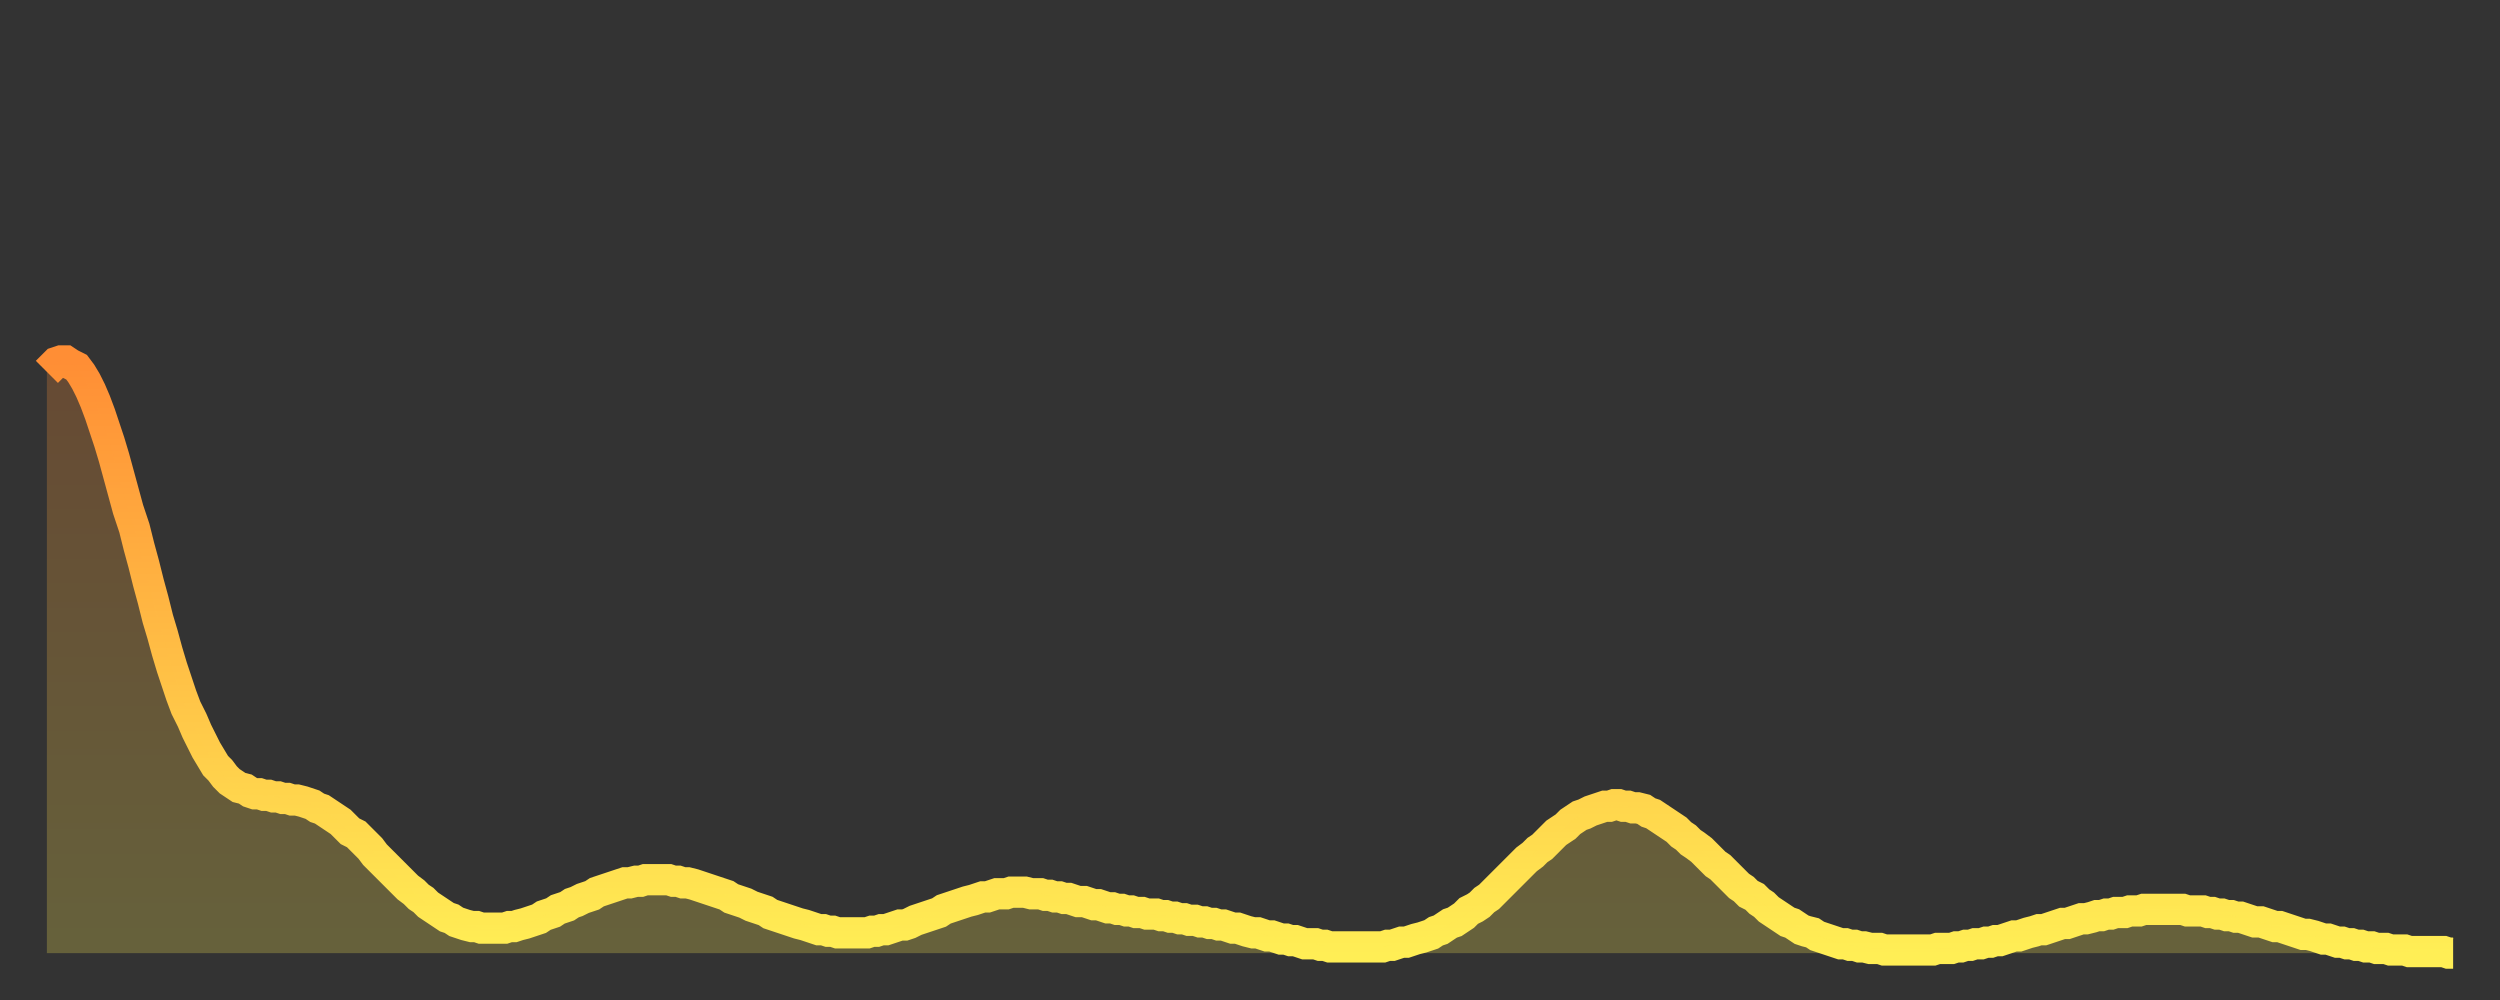 <?xml version="1.0" encoding="utf-8" ?>
<svg baseProfile="full" height="64" version="1.1" width="160" xmlns="http://www.w3.org/2000/svg" xmlns:ev="http://www.w3.org/2001/xml-events" xmlns:xlink="http://www.w3.org/1999/xlink"><rect width="100%" height="100%" fill="#333333" stroke="none"/><defs><linearGradient id="id153786" x1="0" x2="0" y1="0" y2="1"><stop offset="0%" stop-color="#ff8e35" /><stop offset="50%" stop-color="#ffbe45" /><stop offset="100%" stop-color="#ffee55" /></linearGradient></defs><g transform="translate(3,3)"><g><path d="M 0.0 20.8 0.3 20.5 0.6 20.2 0.9 20.1 1.2 20.1 1.5 20.3 1.9 20.5 2.2 20.9 2.5 21.4 2.8 22.0 3.1 22.7 3.4 23.5 3.7 24.4 4.0 25.3 4.3 26.3 4.6 27.4 4.9 28.5 5.2 29.6 5.6 30.8 5.9 32.0 6.2 33.1 6.5 34.3 6.8 35.4 7.1 36.6 7.4 37.6 7.7 38.7 8.0 39.7 8.3 40.6 8.6 41.5 8.9 42.3 9.3 43.1 9.6 43.8 9.9 44.4 10.2 45.0 10.5 45.5 10.8 46.0 11.1 46.3 11.4 46.7 11.7 47.0 12.0 47.2 12.3 47.4 12.7 47.5 13.0 47.7 13.3 47.8 13.6 47.8 13.9 47.9 14.2 47.9 14.5 48.0 14.8 48.0 15.1 48.1 15.4 48.1 15.7 48.2 16.0 48.2 16.4 48.3 16.7 48.4 17.0 48.5 17.3 48.7 17.6 48.8 17.9 49.0 18.2 49.2 18.5 49.4 18.8 49.6 19.1 49.9 19.4 50.2 19.8 50.4 20.1 50.7 20.4 51.0 20.7 51.3 21.0 51.7 21.3 52.0 21.6 52.3 21.9 52.6 22.2 52.9 22.5 53.2 22.8 53.5 23.1 53.8 23.5 54.1 23.8 54.4 24.1 54.6 24.4 54.9 24.7 55.1 25.0 55.3 25.3 55.5 25.6 55.7 25.9 55.8 26.2 56.0 26.5 56.1 26.8 56.2 27.2 56.3 27.5 56.3 27.8 56.4 28.1 56.4 28.4 56.4 28.7 56.4 29.0 56.4 29.3 56.4 29.6 56.3 29.9 56.3 30.2 56.2 30.6 56.1 30.9 56.0 31.2 55.9 31.5 55.8 31.8 55.6 32.1 55.5 32.4 55.4 32.7 55.2 33.0 55.1 33.3 55.0 33.6 54.8 33.9 54.7 34.3 54.5 34.6 54.4 34.9 54.3 35.2 54.1 35.5 54.0 35.8 53.9 36.1 53.8 36.4 53.7 36.7 53.6 37.0 53.5 37.3 53.5 37.7 53.4 38.0 53.4 38.3 53.3 38.6 53.3 38.9 53.3 39.2 53.3 39.5 53.3 39.8 53.3 40.1 53.4 40.4 53.4 40.7 53.5 41.0 53.5 41.4 53.6 41.7 53.7 42.0 53.8 42.3 53.9 42.6 54.0 42.9 54.1 43.2 54.2 43.5 54.3 43.8 54.5 44.1 54.6 44.4 54.7 44.7 54.8 45.1 55.0 45.4 55.1 45.7 55.2 46.0 55.3 46.3 55.5 46.6 55.6 46.9 55.7 47.2 55.8 47.5 55.9 47.8 56.0 48.1 56.1 48.5 56.2 48.8 56.3 49.1 56.4 49.4 56.5 49.7 56.5 50.0 56.6 50.3 56.6 50.6 56.7 50.9 56.7 51.2 56.7 51.5 56.7 51.8 56.7 52.2 56.7 52.5 56.7 52.8 56.6 53.1 56.6 53.4 56.5 53.7 56.5 54.0 56.4 54.3 56.3 54.6 56.2 54.9 56.2 55.2 56.1 55.6 55.9 55.9 55.8 56.2 55.7 56.5 55.6 56.8 55.5 57.1 55.4 57.4 55.2 57.7 55.1 58.0 55.0 58.3 54.9 58.6 54.8 58.9 54.7 59.3 54.6 59.6 54.5 59.9 54.4 60.2 54.4 60.5 54.3 60.8 54.2 61.1 54.2 61.4 54.2 61.7 54.1 62.0 54.1 62.3 54.1 62.6 54.1 63.0 54.2 63.3 54.2 63.6 54.2 63.9 54.3 64.2 54.3 64.5 54.4 64.8 54.4 65.1 54.5 65.4 54.5 65.7 54.6 66.0 54.7 66.4 54.7 66.7 54.8 67.0 54.9 67.3 54.9 67.6 55.0 67.9 55.1 68.2 55.1 68.5 55.2 68.8 55.2 69.1 55.3 69.4 55.3 69.7 55.4 70.1 55.4 70.4 55.5 70.7 55.5 71.0 55.5 71.3 55.6 71.6 55.6 71.9 55.7 72.2 55.7 72.5 55.8 72.8 55.8 73.1 55.9 73.5 55.9 73.8 56.0 74.1 56.0 74.4 56.1 74.7 56.1 75.0 56.2 75.3 56.2 75.6 56.3 75.9 56.4 76.2 56.4 76.5 56.5 76.8 56.6 77.2 56.7 77.5 56.7 77.8 56.8 78.1 56.9 78.4 56.9 78.7 57.0 79.0 57.1 79.3 57.1 79.6 57.2 79.9 57.2 80.2 57.3 80.5 57.4 80.9 57.4 81.2 57.4 81.5 57.5 81.8 57.5 82.1 57.6 82.4 57.6 82.7 57.6 83.0 57.6 83.3 57.6 83.6 57.6 83.9 57.6 84.3 57.6 84.6 57.6 84.9 57.6 85.2 57.6 85.5 57.6 85.8 57.5 86.1 57.5 86.4 57.4 86.7 57.3 87.0 57.3 87.3 57.2 87.6 57.1 88.0 57.0 88.3 56.9 88.6 56.8 88.9 56.6 89.2 56.5 89.5 56.3 89.8 56.1 90.1 56.0 90.4 55.8 90.7 55.6 91.0 55.3 91.4 55.1 91.7 54.9 92.0 54.6 92.3 54.4 92.6 54.1 92.9 53.8 93.2 53.5 93.5 53.2 93.8 52.9 94.1 52.6 94.4 52.3 94.7 52.0 95.1 51.7 95.4 51.4 95.7 51.2 96.0 50.9 96.3 50.6 96.6 50.3 96.9 50.1 97.2 49.9 97.5 49.6 97.8 49.4 98.1 49.2 98.4 49.1 98.8 48.9 99.1 48.8 99.4 48.7 99.7 48.6 100.0 48.6 100.3 48.5 100.6 48.5 100.9 48.6 101.2 48.6 101.5 48.7 101.8 48.7 102.2 48.8 102.5 49.0 102.8 49.1 103.1 49.3 103.4 49.5 103.7 49.7 104.0 49.9 104.3 50.1 104.6 50.4 104.9 50.6 105.2 50.9 105.5 51.1 105.9 51.4 106.2 51.7 106.5 52.0 106.8 52.3 107.1 52.5 107.4 52.8 107.7 53.1 108.0 53.4 108.3 53.7 108.6 53.9 108.9 54.2 109.3 54.4 109.6 54.7 109.9 54.9 110.2 55.2 110.5 55.4 110.8 55.6 111.1 55.8 111.4 56.0 111.7 56.1 112.0 56.3 112.3 56.5 112.6 56.6 113.0 56.7 113.3 56.9 113.6 57.0 113.9 57.1 114.2 57.2 114.5 57.3 114.8 57.4 115.1 57.4 115.4 57.5 115.7 57.5 116.0 57.6 116.3 57.6 116.7 57.7 117.0 57.7 117.3 57.7 117.6 57.8 117.9 57.8 118.2 57.8 118.5 57.8 118.8 57.8 119.1 57.8 119.4 57.8 119.7 57.8 120.1 57.8 120.4 57.8 120.7 57.8 121.0 57.7 121.3 57.7 121.6 57.7 121.9 57.7 122.2 57.6 122.5 57.6 122.8 57.5 123.1 57.5 123.4 57.4 123.8 57.4 124.1 57.3 124.4 57.3 124.7 57.2 125.0 57.2 125.3 57.1 125.6 57.0 125.9 56.9 126.2 56.9 126.5 56.8 126.8 56.7 127.2 56.6 127.5 56.5 127.8 56.5 128.1 56.4 128.4 56.3 128.7 56.2 129.0 56.1 129.3 56.1 129.6 56.0 129.9 55.9 130.2 55.8 130.5 55.8 130.9 55.7 131.2 55.6 131.5 55.6 131.8 55.5 132.1 55.5 132.4 55.4 132.7 55.4 133.0 55.4 133.3 55.3 133.6 55.3 133.9 55.3 134.2 55.2 134.6 55.2 134.9 55.2 135.2 55.2 135.5 55.2 135.8 55.2 136.1 55.2 136.4 55.2 136.7 55.2 137.0 55.3 137.3 55.3 137.6 55.3 138.0 55.3 138.3 55.4 138.6 55.4 138.9 55.5 139.2 55.5 139.5 55.6 139.8 55.6 140.1 55.7 140.4 55.7 140.7 55.8 141.0 55.9 141.3 56.0 141.7 56.0 142.0 56.1 142.3 56.2 142.6 56.3 142.9 56.3 143.2 56.4 143.5 56.5 143.8 56.6 144.1 56.7 144.4 56.8 144.7 56.8 145.1 56.9 145.4 57.0 145.7 57.1 146.0 57.1 146.3 57.2 146.6 57.3 146.9 57.3 147.2 57.4 147.5 57.4 147.8 57.5 148.1 57.5 148.4 57.6 148.8 57.6 149.1 57.7 149.4 57.7 149.7 57.7 150.0 57.8 150.3 57.8 150.6 57.8 150.9 57.8 151.2 57.9 151.5 57.9 151.8 57.9 152.1 57.9 152.5 57.9 152.8 57.9 153.1 57.9 153.4 57.9 153.7 58.0 154.0 58.0" fill="none" id="graph-curve" opacity="1" stroke="url(#id153786)" stroke-width="2" /><path d="M 0 58 L 0.0 20.8 0.3 20.5 0.6 20.2 0.9 20.1 1.2 20.1 1.5 20.3 1.9 20.5 2.2 20.9 2.5 21.4 2.8 22.0 3.1 22.7 3.4 23.5 3.7 24.4 4.0 25.3 4.3 26.3 4.6 27.4 4.9 28.5 5.2 29.6 5.6 30.8 5.9 32.0 6.2 33.1 6.5 34.3 6.8 35.4 7.1 36.6 7.4 37.6 7.7 38.7 8.0 39.7 8.3 40.6 8.6 41.5 8.9 42.3 9.3 43.1 9.6 43.8 9.9 44.4 10.2 45.0 10.5 45.5 10.8 46.0 11.1 46.3 11.4 46.7 11.7 47.0 12.0 47.2 12.3 47.4 12.7 47.5 13.0 47.7 13.3 47.8 13.6 47.8 13.9 47.9 14.2 47.9 14.5 48.0 14.8 48.0 15.1 48.1 15.4 48.1 15.7 48.2 16.0 48.2 16.4 48.3 16.7 48.4 17.0 48.5 17.3 48.7 17.6 48.8 17.9 49.0 18.2 49.2 18.5 49.4 18.8 49.6 19.1 49.9 19.4 50.2 19.8 50.4 20.1 50.7 20.4 51.0 20.7 51.3 21.0 51.7 21.3 52.0 21.6 52.3 21.9 52.6 22.2 52.9 22.5 53.2 22.8 53.5 23.1 53.8 23.5 54.1 23.8 54.4 24.1 54.6 24.4 54.9 24.7 55.1 25.0 55.3 25.3 55.5 25.6 55.7 25.9 55.8 26.2 56.0 26.5 56.1 26.8 56.2 27.2 56.3 27.5 56.3 27.8 56.4 28.1 56.4 28.4 56.4 28.7 56.4 29.0 56.4 29.3 56.4 29.6 56.3 29.9 56.3 30.2 56.2 30.6 56.1 30.9 56.0 31.2 55.9 31.5 55.8 31.8 55.6 32.1 55.5 32.4 55.4 32.7 55.2 33.0 55.1 33.3 55.0 33.6 54.8 33.9 54.7 34.3 54.5 34.6 54.4 34.9 54.3 35.2 54.1 35.5 54.0 35.8 53.9 36.1 53.8 36.4 53.7 36.7 53.6 37.0 53.5 37.3 53.5 37.7 53.4 38.0 53.4 38.3 53.3 38.6 53.3 38.9 53.3 39.2 53.3 39.5 53.3 39.8 53.3 40.1 53.4 40.4 53.4 40.7 53.5 41.0 53.5 41.4 53.6 41.7 53.7 42.0 53.8 42.3 53.9 42.6 54.0 42.9 54.1 43.2 54.2 43.5 54.3 43.8 54.5 44.1 54.6 44.4 54.7 44.7 54.8 45.1 55.0 45.4 55.1 45.7 55.2 46.0 55.3 46.3 55.5 46.6 55.6 46.9 55.7 47.2 55.8 47.5 55.9 47.8 56.0 48.1 56.1 48.5 56.2 48.8 56.3 49.1 56.4 49.4 56.5 49.7 56.5 50.0 56.6 50.3 56.6 50.6 56.7 50.9 56.7 51.2 56.7 51.5 56.7 51.8 56.7 52.2 56.7 52.5 56.7 52.8 56.6 53.1 56.6 53.4 56.5 53.7 56.5 54.0 56.4 54.3 56.3 54.6 56.2 54.9 56.2 55.2 56.1 55.6 55.9 55.9 55.8 56.2 55.7 56.5 55.6 56.8 55.5 57.1 55.4 57.4 55.2 57.7 55.1 58.0 55.0 58.3 54.9 58.6 54.8 58.9 54.7 59.3 54.6 59.6 54.5 59.9 54.4 60.2 54.4 60.5 54.3 60.8 54.2 61.1 54.2 61.4 54.2 61.7 54.1 62.0 54.1 62.3 54.1 62.6 54.1 63.0 54.2 63.3 54.2 63.6 54.2 63.9 54.3 64.2 54.3 64.5 54.4 64.8 54.4 65.1 54.5 65.4 54.5 65.7 54.6 66.0 54.7 66.4 54.7 66.7 54.8 67.0 54.9 67.3 54.9 67.6 55.0 67.9 55.1 68.2 55.1 68.5 55.2 68.8 55.2 69.1 55.3 69.4 55.3 69.7 55.4 70.1 55.4 70.4 55.5 70.7 55.5 71.0 55.5 71.3 55.6 71.6 55.6 71.9 55.7 72.2 55.7 72.5 55.8 72.8 55.8 73.1 55.9 73.5 55.9 73.8 56.0 74.1 56.0 74.4 56.1 74.7 56.1 75.0 56.2 75.3 56.2 75.6 56.3 75.9 56.4 76.2 56.4 76.5 56.5 76.8 56.6 77.2 56.7 77.5 56.7 77.8 56.8 78.1 56.9 78.4 56.9 78.7 57.0 79.0 57.1 79.3 57.1 79.6 57.2 79.9 57.2 80.2 57.3 80.5 57.4 80.9 57.4 81.2 57.4 81.5 57.5 81.8 57.5 82.1 57.6 82.4 57.6 82.7 57.6 83.0 57.6 83.3 57.6 83.6 57.6 83.9 57.6 84.3 57.6 84.6 57.6 84.9 57.6 85.2 57.6 85.5 57.6 85.8 57.5 86.1 57.5 86.4 57.4 86.7 57.3 87.0 57.3 87.3 57.2 87.6 57.1 88.0 57.0 88.3 56.9 88.6 56.8 88.9 56.6 89.2 56.5 89.5 56.3 89.8 56.1 90.1 56.0 90.4 55.8 90.7 55.6 91.0 55.3 91.4 55.1 91.7 54.9 92.0 54.6 92.3 54.4 92.6 54.1 92.9 53.8 93.2 53.5 93.5 53.2 93.8 52.9 94.1 52.6 94.4 52.3 94.7 52.0 95.1 51.7 95.4 51.4 95.7 51.2 96.0 50.9 96.3 50.6 96.6 50.3 96.9 50.1 97.2 49.9 97.5 49.6 97.8 49.4 98.1 49.2 98.4 49.1 98.8 48.9 99.1 48.8 99.4 48.7 99.7 48.6 100.0 48.6 100.3 48.5 100.6 48.5 100.9 48.6 101.2 48.6 101.5 48.7 101.8 48.7 102.2 48.8 102.5 49.0 102.8 49.1 103.1 49.3 103.4 49.5 103.7 49.7 104.0 49.9 104.3 50.1 104.6 50.4 104.9 50.6 105.2 50.9 105.5 51.1 105.9 51.4 106.2 51.7 106.5 52.0 106.8 52.3 107.1 52.5 107.4 52.8 107.7 53.1 108.0 53.4 108.3 53.7 108.6 53.9 108.9 54.2 109.3 54.4 109.6 54.7 109.9 54.9 110.2 55.2 110.5 55.4 110.8 55.6 111.1 55.8 111.4 56.0 111.7 56.1 112.0 56.3 112.3 56.5 112.6 56.6 113.0 56.7 113.3 56.9 113.6 57.0 113.9 57.1 114.2 57.2 114.5 57.3 114.8 57.4 115.1 57.4 115.4 57.5 115.7 57.5 116.0 57.6 116.3 57.6 116.7 57.7 117.0 57.7 117.3 57.7 117.6 57.8 117.9 57.8 118.2 57.8 118.5 57.8 118.8 57.8 119.1 57.8 119.4 57.8 119.7 57.8 120.1 57.8 120.4 57.8 120.7 57.8 121.0 57.7 121.3 57.7 121.6 57.7 121.9 57.7 122.2 57.6 122.5 57.6 122.8 57.5 123.1 57.5 123.4 57.4 123.8 57.4 124.1 57.3 124.4 57.3 124.7 57.2 125.0 57.2 125.3 57.1 125.6 57.0 125.9 56.9 126.2 56.9 126.5 56.8 126.8 56.7 127.2 56.6 127.5 56.5 127.8 56.5 128.1 56.4 128.4 56.3 128.7 56.2 129.0 56.1 129.3 56.1 129.6 56.0 129.9 55.9 130.2 55.8 130.5 55.8 130.9 55.7 131.2 55.6 131.5 55.6 131.8 55.5 132.1 55.5 132.4 55.4 132.7 55.4 133.0 55.4 133.3 55.3 133.6 55.3 133.9 55.3 134.2 55.2 134.6 55.2 134.9 55.2 135.2 55.2 135.5 55.2 135.8 55.2 136.1 55.2 136.4 55.2 136.7 55.2 137.0 55.3 137.3 55.3 137.6 55.3 138.0 55.3 138.3 55.4 138.6 55.4 138.9 55.5 139.2 55.5 139.5 55.6 139.8 55.6 140.1 55.7 140.4 55.7 140.7 55.8 141.0 55.9 141.3 56.0 141.7 56.0 142.0 56.1 142.3 56.2 142.6 56.3 142.9 56.3 143.2 56.4 143.5 56.5 143.8 56.6 144.1 56.7 144.4 56.8 144.7 56.8 145.1 56.9 145.4 57.0 145.7 57.1 146.0 57.1 146.3 57.2 146.6 57.3 146.9 57.3 147.2 57.4 147.5 57.4 147.8 57.5 148.1 57.5 148.4 57.6 148.8 57.6 149.1 57.7 149.4 57.7 149.7 57.7 150.0 57.8 150.3 57.8 150.6 57.8 150.9 57.8 151.2 57.9 151.5 57.9 151.8 57.9 152.1 57.9 152.5 57.9 152.8 57.9 153.1 57.9 153.4 57.9 153.7 58.0 154.0 58.0 154 58" fill="url(#id153786)" fill-opacity=".25" id="graph-shadow" /></g></g></svg>